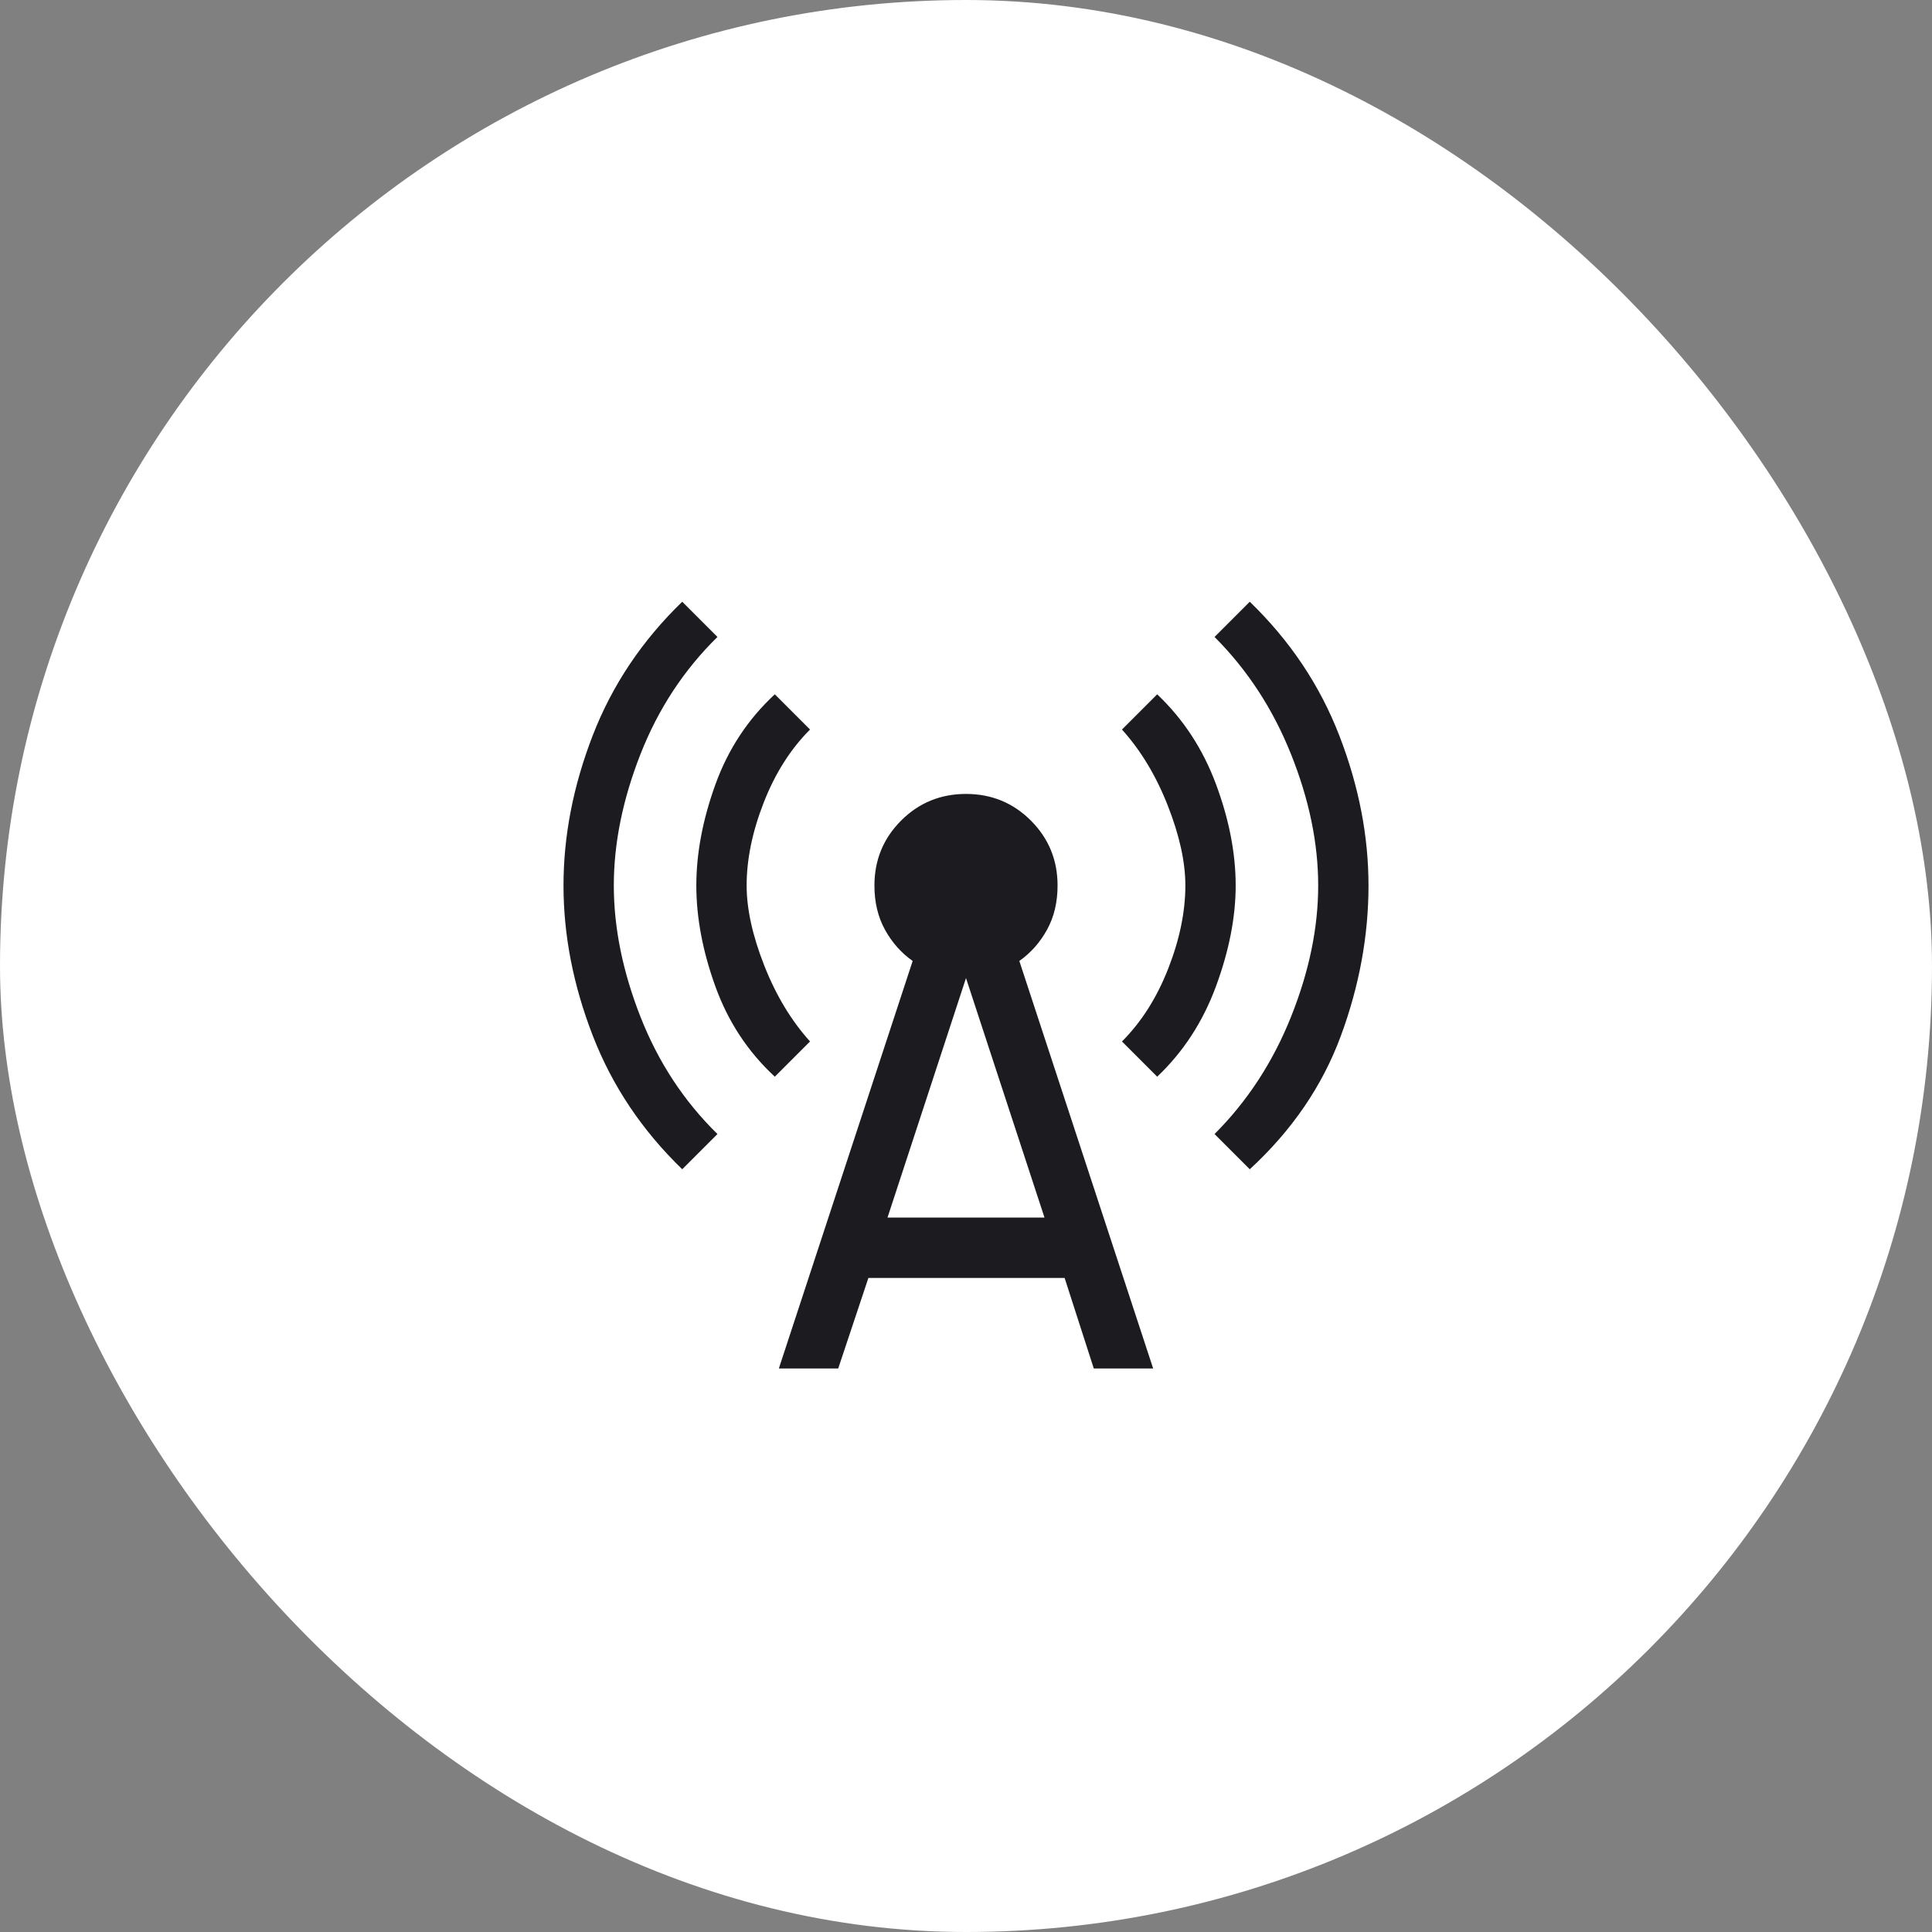 <?xml version="1.0" encoding="UTF-8"?> <svg xmlns="http://www.w3.org/2000/svg" width="96" height="96" viewBox="0 0 96 96" fill="none"><rect x="0" y="0" width="96" height="96" fill="#808080" stroke="none"/><rect width="96" height="96" rx="48" fill="white"></rect><mask id="mask0_91_4346" style="mask-type:alpha" maskUnits="userSpaceOnUse" x="24" y="24" width="48" height="48"><rect x="24" y="24" width="48" height="48" fill="#D9D9D9"></rect></mask><g mask="url(#mask0_91_4346)"><path d="M33.9 58.1C31.9 56.167 30.417 53.95 29.45 51.45C28.483 48.95 28 46.467 28 44C28 41.534 28.483 39.05 29.45 36.55C30.417 34.05 31.9 31.834 33.9 29.9L35.65 31.65C33.983 33.284 32.708 35.225 31.825 37.475C30.942 39.725 30.5 41.9 30.5 44C30.5 46.1 30.942 48.275 31.825 50.525C32.708 52.775 33.983 54.717 35.65 56.35L33.9 58.1ZM38.5 53.5C37.167 52.267 36.183 50.775 35.55 49.025C34.917 47.275 34.6 45.6 34.6 44C34.6 42.4 34.917 40.725 35.55 38.975C36.183 37.225 37.167 35.734 38.5 34.5L40.25 36.25C39.283 37.217 38.517 38.425 37.95 39.875C37.383 41.325 37.1 42.7 37.1 44C37.1 45.167 37.392 46.492 37.975 47.975C38.558 49.459 39.317 50.717 40.25 51.75L38.5 53.5ZM38.7 68L45.35 47.75C44.783 47.35 44.325 46.834 43.975 46.2C43.625 45.567 43.45 44.834 43.45 44C43.45 42.734 43.892 41.659 44.775 40.775C45.658 39.892 46.733 39.45 48 39.45C49.267 39.45 50.342 39.892 51.225 40.775C52.108 41.659 52.55 42.734 52.55 44C52.55 44.834 52.375 45.567 52.025 46.2C51.675 46.834 51.217 47.35 50.65 47.75L57.3 68H54.35L52.9 63.5H43.15L41.65 68H38.7ZM44.1 60.5H51.9L48 48.6L44.1 60.5ZM57.5 53.5L55.75 51.75C56.717 50.784 57.483 49.575 58.05 48.125C58.617 46.675 58.9 45.3 58.9 44C58.9 42.834 58.608 41.509 58.025 40.025C57.442 38.542 56.683 37.284 55.75 36.25L57.5 34.5C58.8 35.734 59.775 37.225 60.425 38.975C61.075 40.725 61.4 42.4 61.4 44C61.4 45.567 61.075 47.234 60.425 49C59.775 50.767 58.8 52.267 57.5 53.5ZM62.1 58.1L60.35 56.35C61.983 54.717 63.25 52.775 64.15 50.525C65.05 48.275 65.5 46.1 65.5 44C65.5 41.9 65.05 39.725 64.15 37.475C63.25 35.225 61.983 33.284 60.35 31.65L62.1 29.9C64.1 31.834 65.583 34.05 66.55 36.55C67.517 39.05 68 41.534 68 44C68 46.5 67.542 48.992 66.625 51.475C65.708 53.959 64.2 56.167 62.1 58.1Z" fill="#1C1B1F"></path></g></svg> 